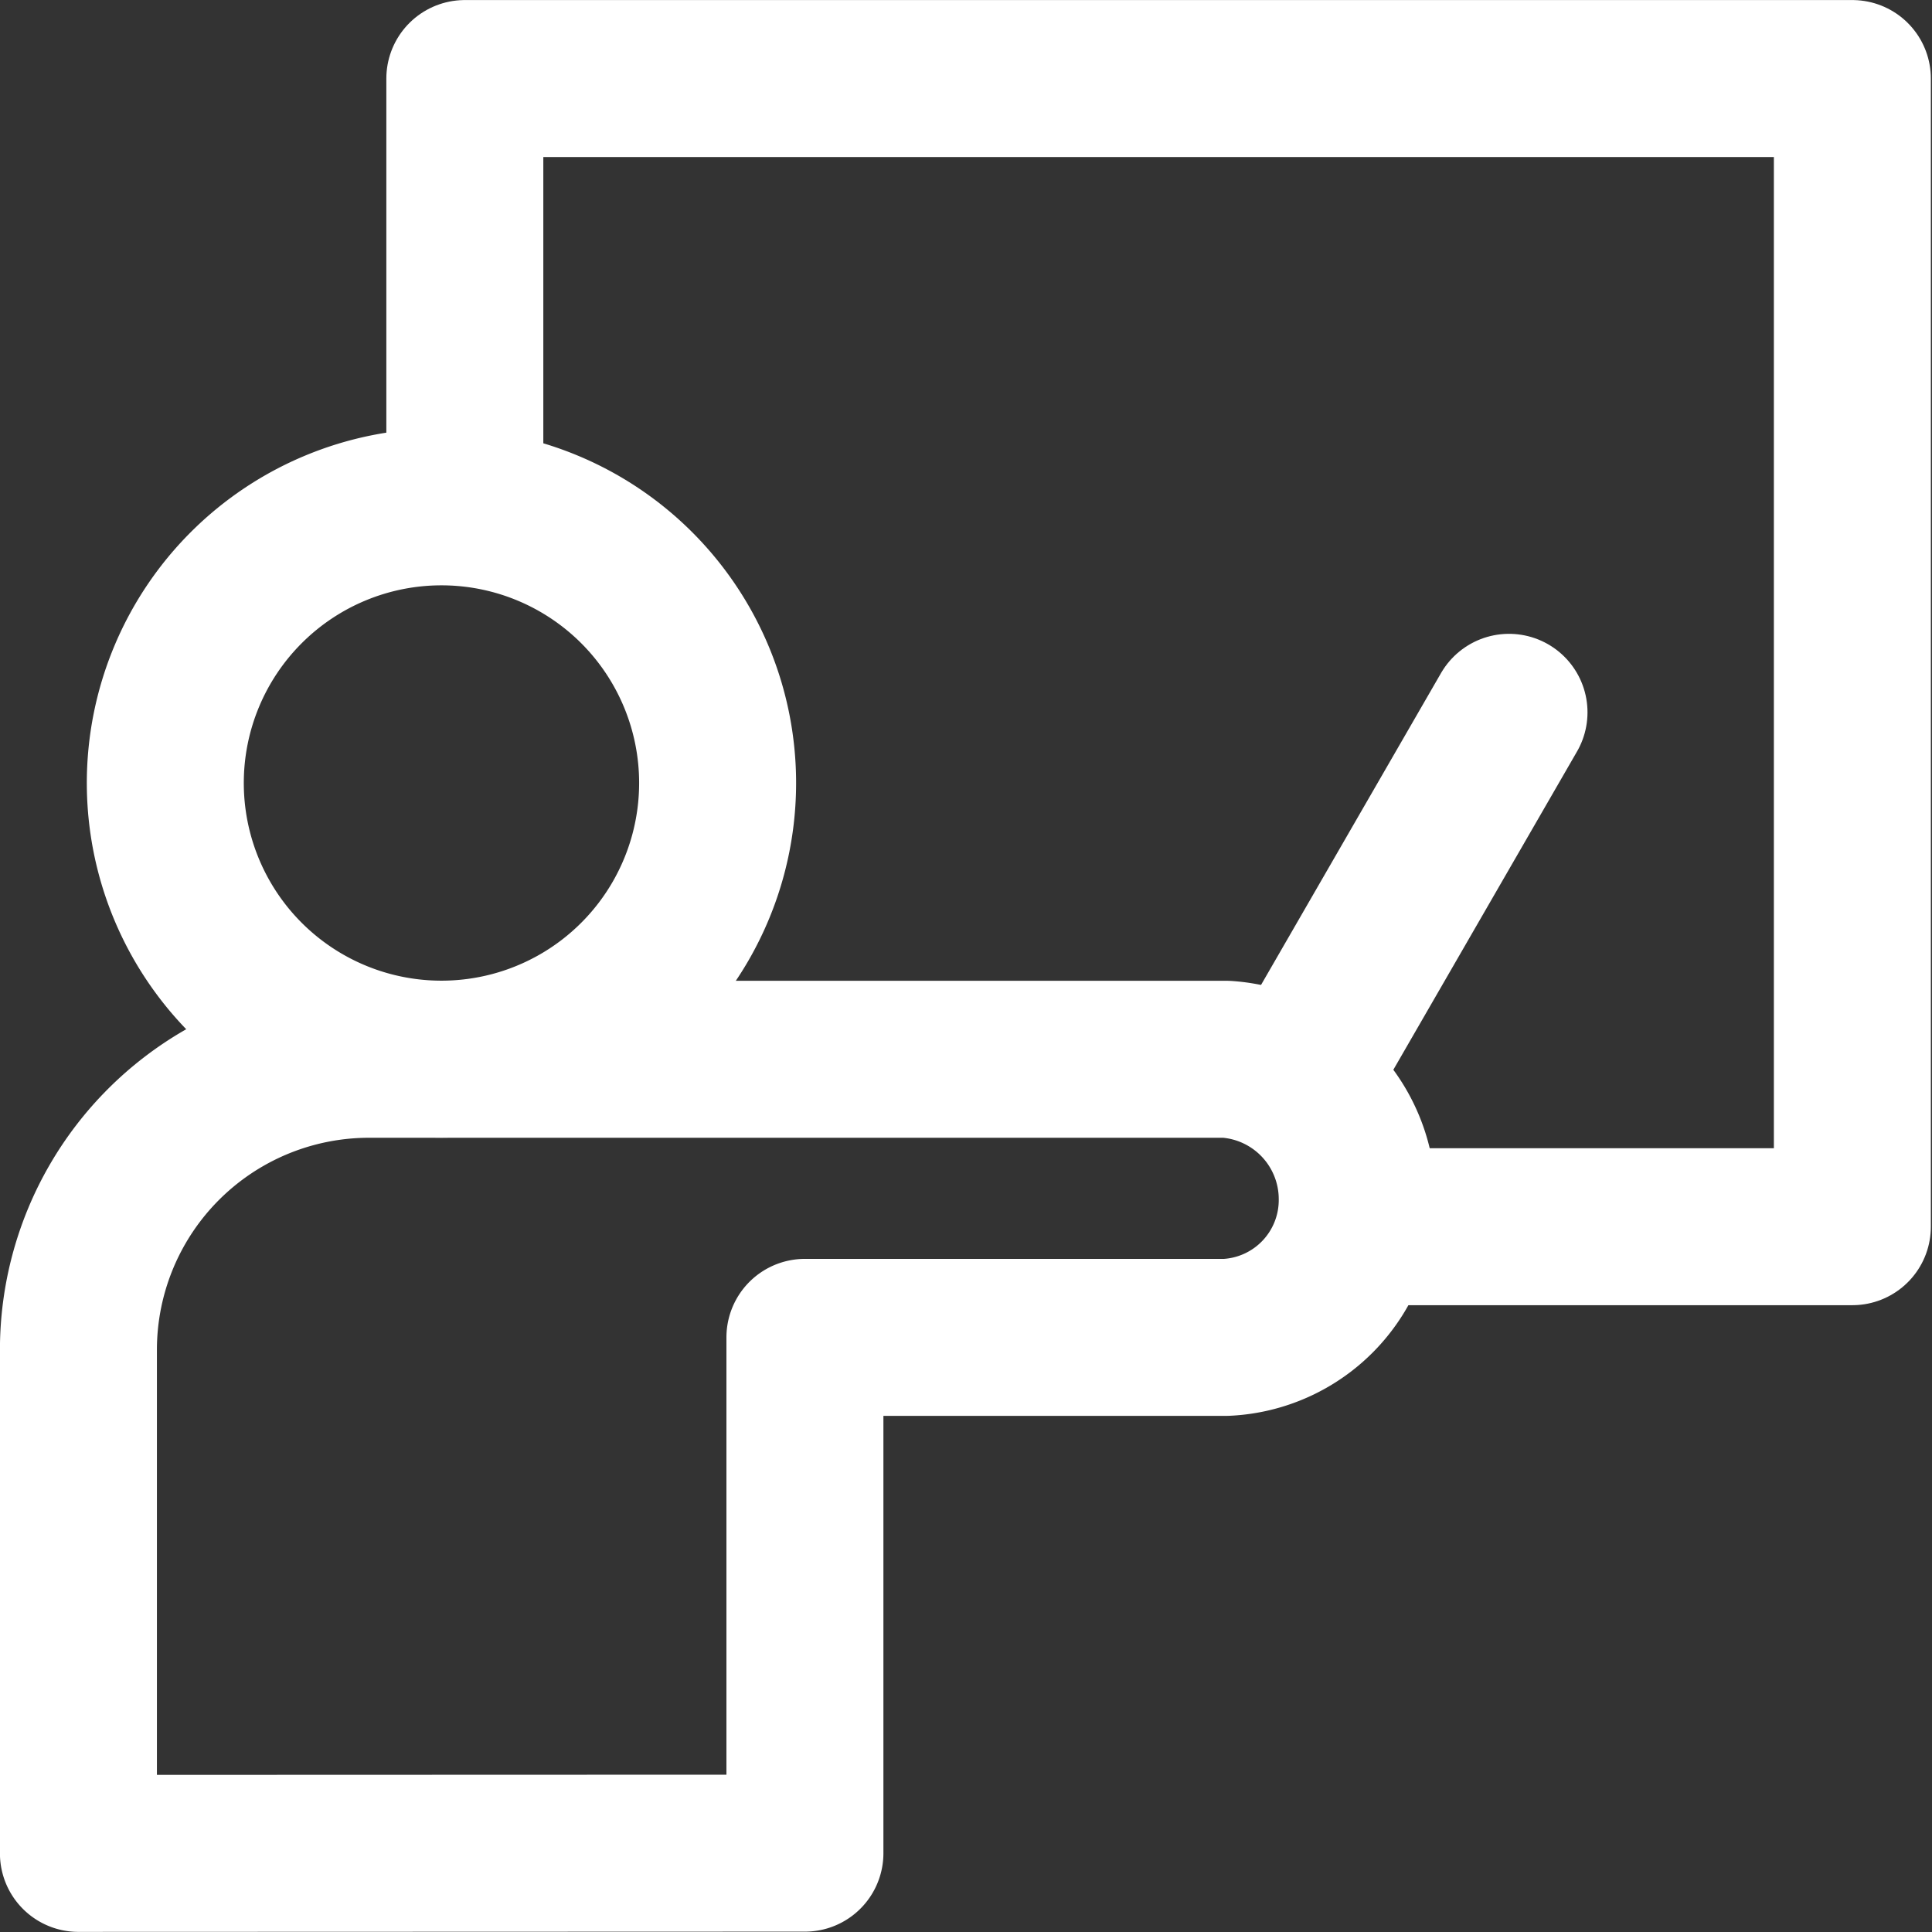 <svg xmlns="http://www.w3.org/2000/svg" xmlns:xlink="http://www.w3.org/1999/xlink" width="32" height="32" viewBox="0 0 32 32">
  <rect x="0" y="0" width="32" height="32" fill="#333333" stroke="none"/>
  <defs>
    <clipPath id="clip-HowItWorks">
      <rect width="32" height="32"/>
    </clipPath>
  </defs>
  <g id="HowItWorks" clip-path="url(#clip-HowItWorks)">
    <g id="g1741" transform="translate(2.739 8.395)">
      <path id="path1743" d="M0-75.426a4.574,4.574,0,0,0,4.574,4.574,4.574,4.574,0,0,0,4.574-4.574A4.574,4.574,0,0,0,4.574-80,4.574,4.574,0,0,0,0-75.426Z" transform="translate(-0.001 80)" fill="none" stroke="#fff" stroke-linecap="round" stroke-linejoin="round" stroke-miterlimit="10" stroke-width="2.6"/>
    </g>
    <g id="g1745" transform="translate(1.299 18.544)">
      <path id="path1747" d="M0-257.179v-8.34a4.813,4.813,0,0,1,4.813-4.813h14.2a2.322,2.322,0,0,1,2.168,2.306,2.277,2.277,0,0,1-2.168,2.3H12.033v8.543Z" transform="translate(0 269.333)" fill="none" stroke="#fff" stroke-linecap="round" stroke-linejoin="round" stroke-miterlimit="10" stroke-width="2.6"/>
    </g>
    <g id="g1749" transform="matrix(0.966, -0.259, 0.259, 0.966, 20.415, 13.026)">
      <path id="path1751" d="M0-100.309l4.74-4.74" transform="translate(0 105.049)" fill="none" stroke="#fff" stroke-linecap="round" stroke-linejoin="round" stroke-miterlimit="10" stroke-width="2.6"/>
    </g>
    <g id="g1753" transform="translate(7.699 1.3)">
      <path id="path1755" d="M0-206.992v-6.34H22.982v19.017H15.161" transform="translate(0 213.333)" fill="none" stroke="#fff" stroke-linecap="round" stroke-linejoin="round" stroke-miterlimit="10" stroke-width="2.6"/>
    </g>
  </g>
</svg>
